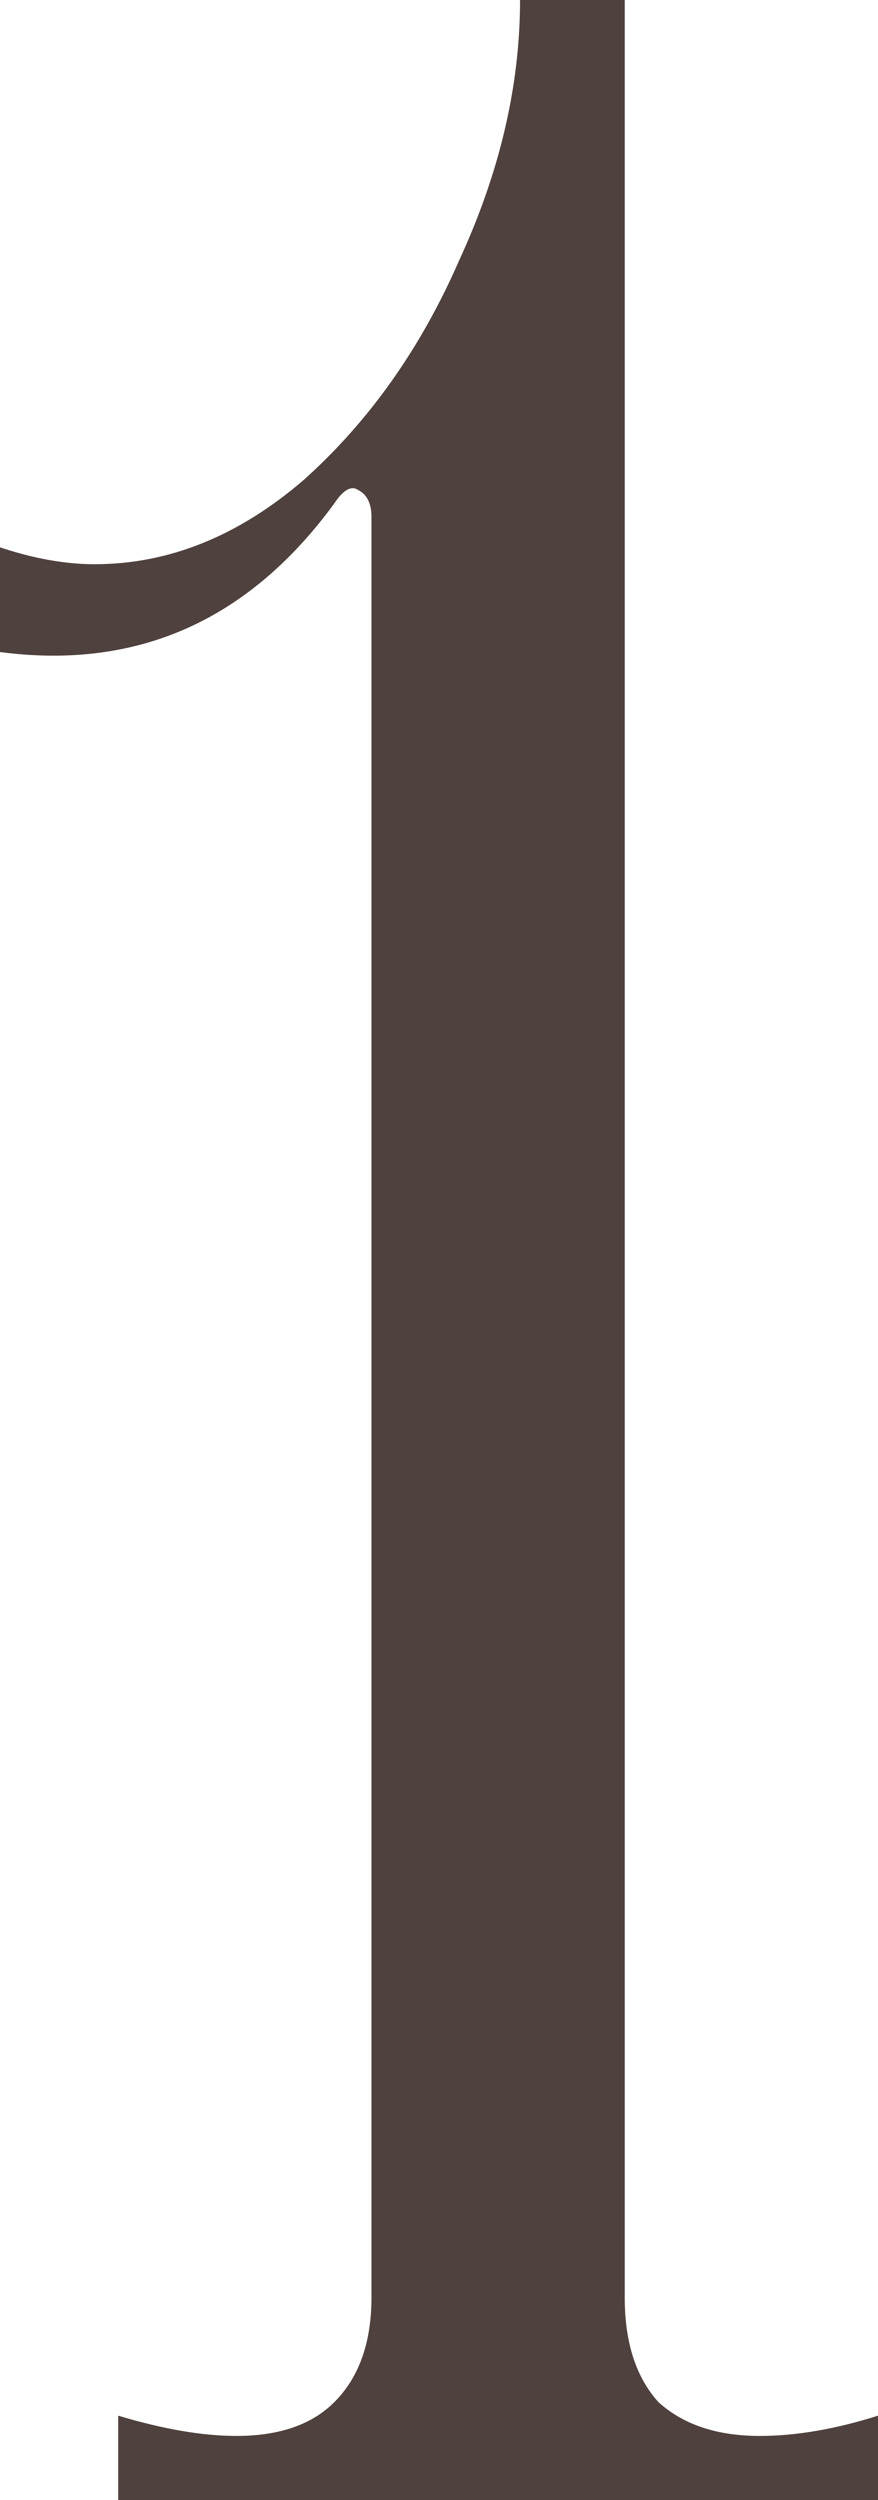 <?xml version="1.0" encoding="UTF-8"?> <svg xmlns="http://www.w3.org/2000/svg" width="52" height="148" viewBox="0 0 52 148" fill="none"><path d="M37 136C37 138.667 37.667 140.733 39 142.2C40.467 143.533 42.467 144.2 45 144.2C47.133 144.2 49.467 143.8 52 143V148H7V143C9.667 143.8 12 144.2 14 144.2C16.533 144.2 18.467 143.533 19.8 142.2C21.267 140.733 22 138.667 22 136V30.6C22 29.8 21.733 29.267 21.2 29C20.8 28.733 20.333 29 19.8 29.8C14.733 36.733 8.133 39.667 5.66244e-07 38.6V32.4C2 33.067 3.867 33.4 5.6 33.4C10 33.4 14.133 31.733 18 28.4C21.867 24.933 24.933 20.6 27.2 15.4C29.6 10.2 30.8 5.067 30.8 -1.90735e-06H37V136Z" fill="#3C2D28" fill-opacity="0.9"></path></svg> 